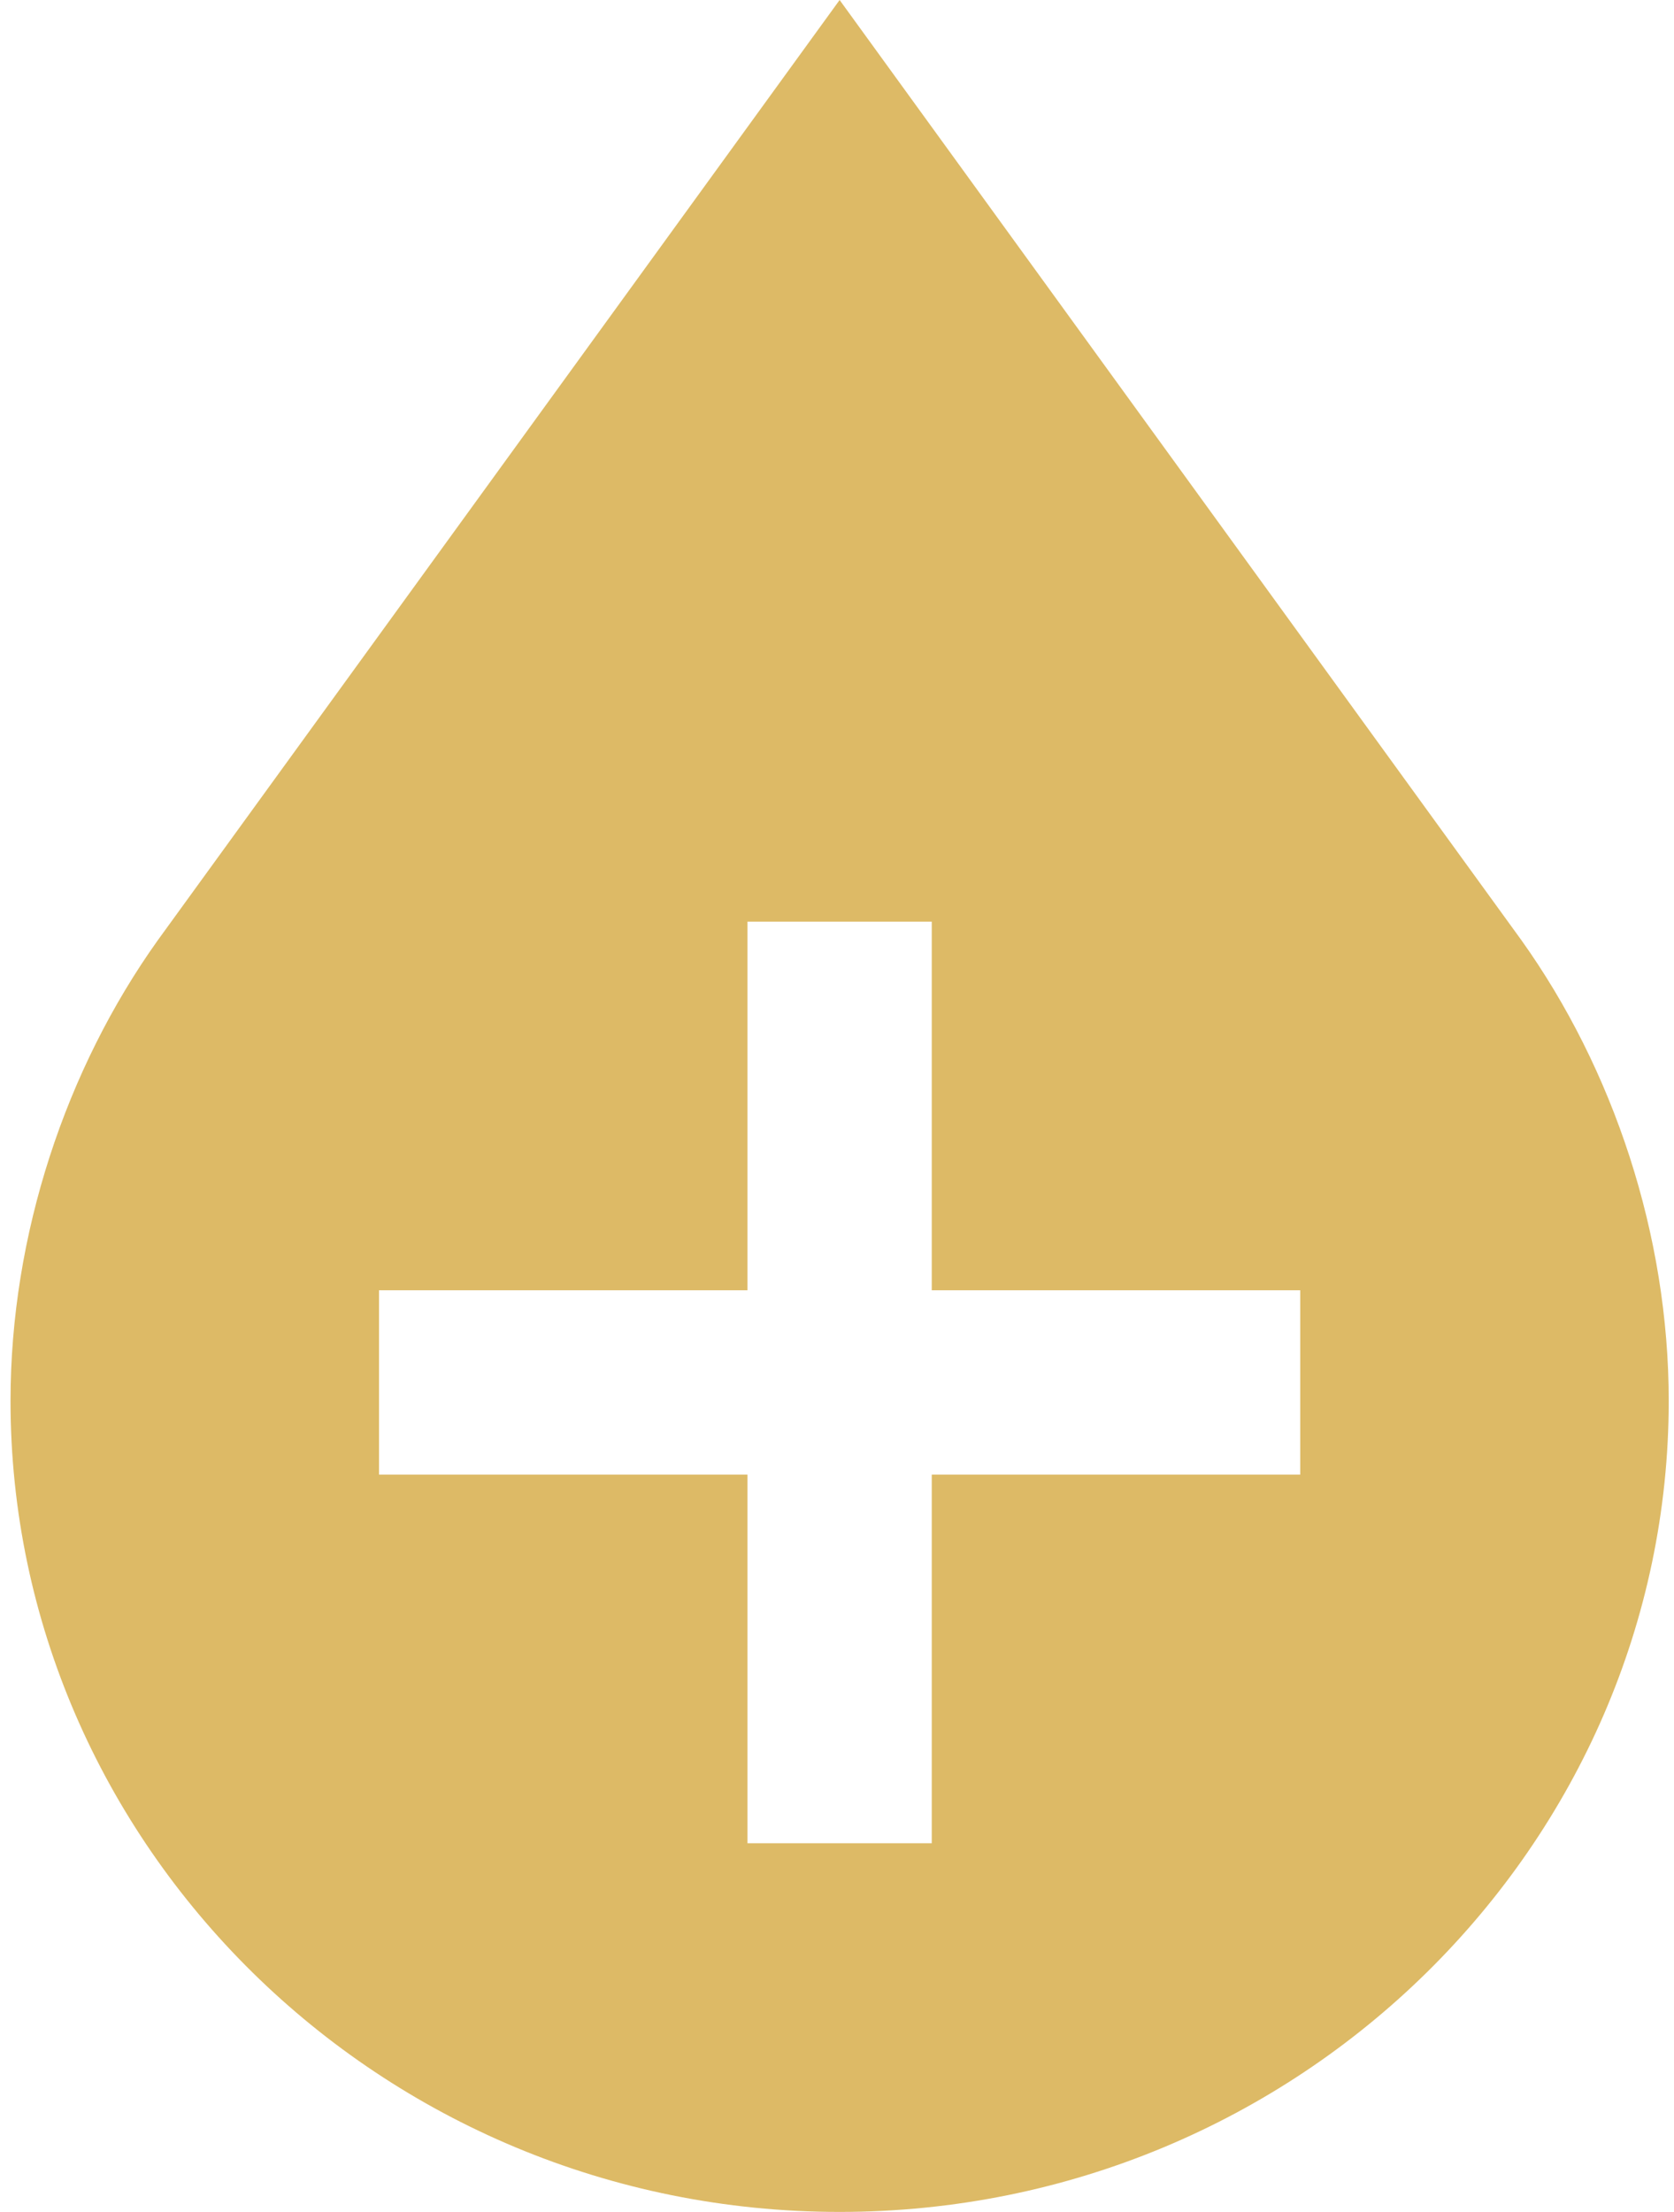 <svg width="53" height="70" viewBox="0 0 53 70" fill="none" xmlns="http://www.w3.org/2000/svg">
<path d="M48.166 29.75L26.583 0L5 29.75C2.083 33.833 0.333 39.083 0.333 44.333C0.333 58.333 12 70 26.583 70C41.166 70 52.833 58.333 52.833 44.333C52.833 39.083 51.083 33.833 48.166 29.75ZM41.166 46.667H29.5V58.333H23.666V46.667H12V40.833H23.666V29.167H29.5V40.833H41.166V46.667Z" fill="#DDBA66"/>
</svg>
